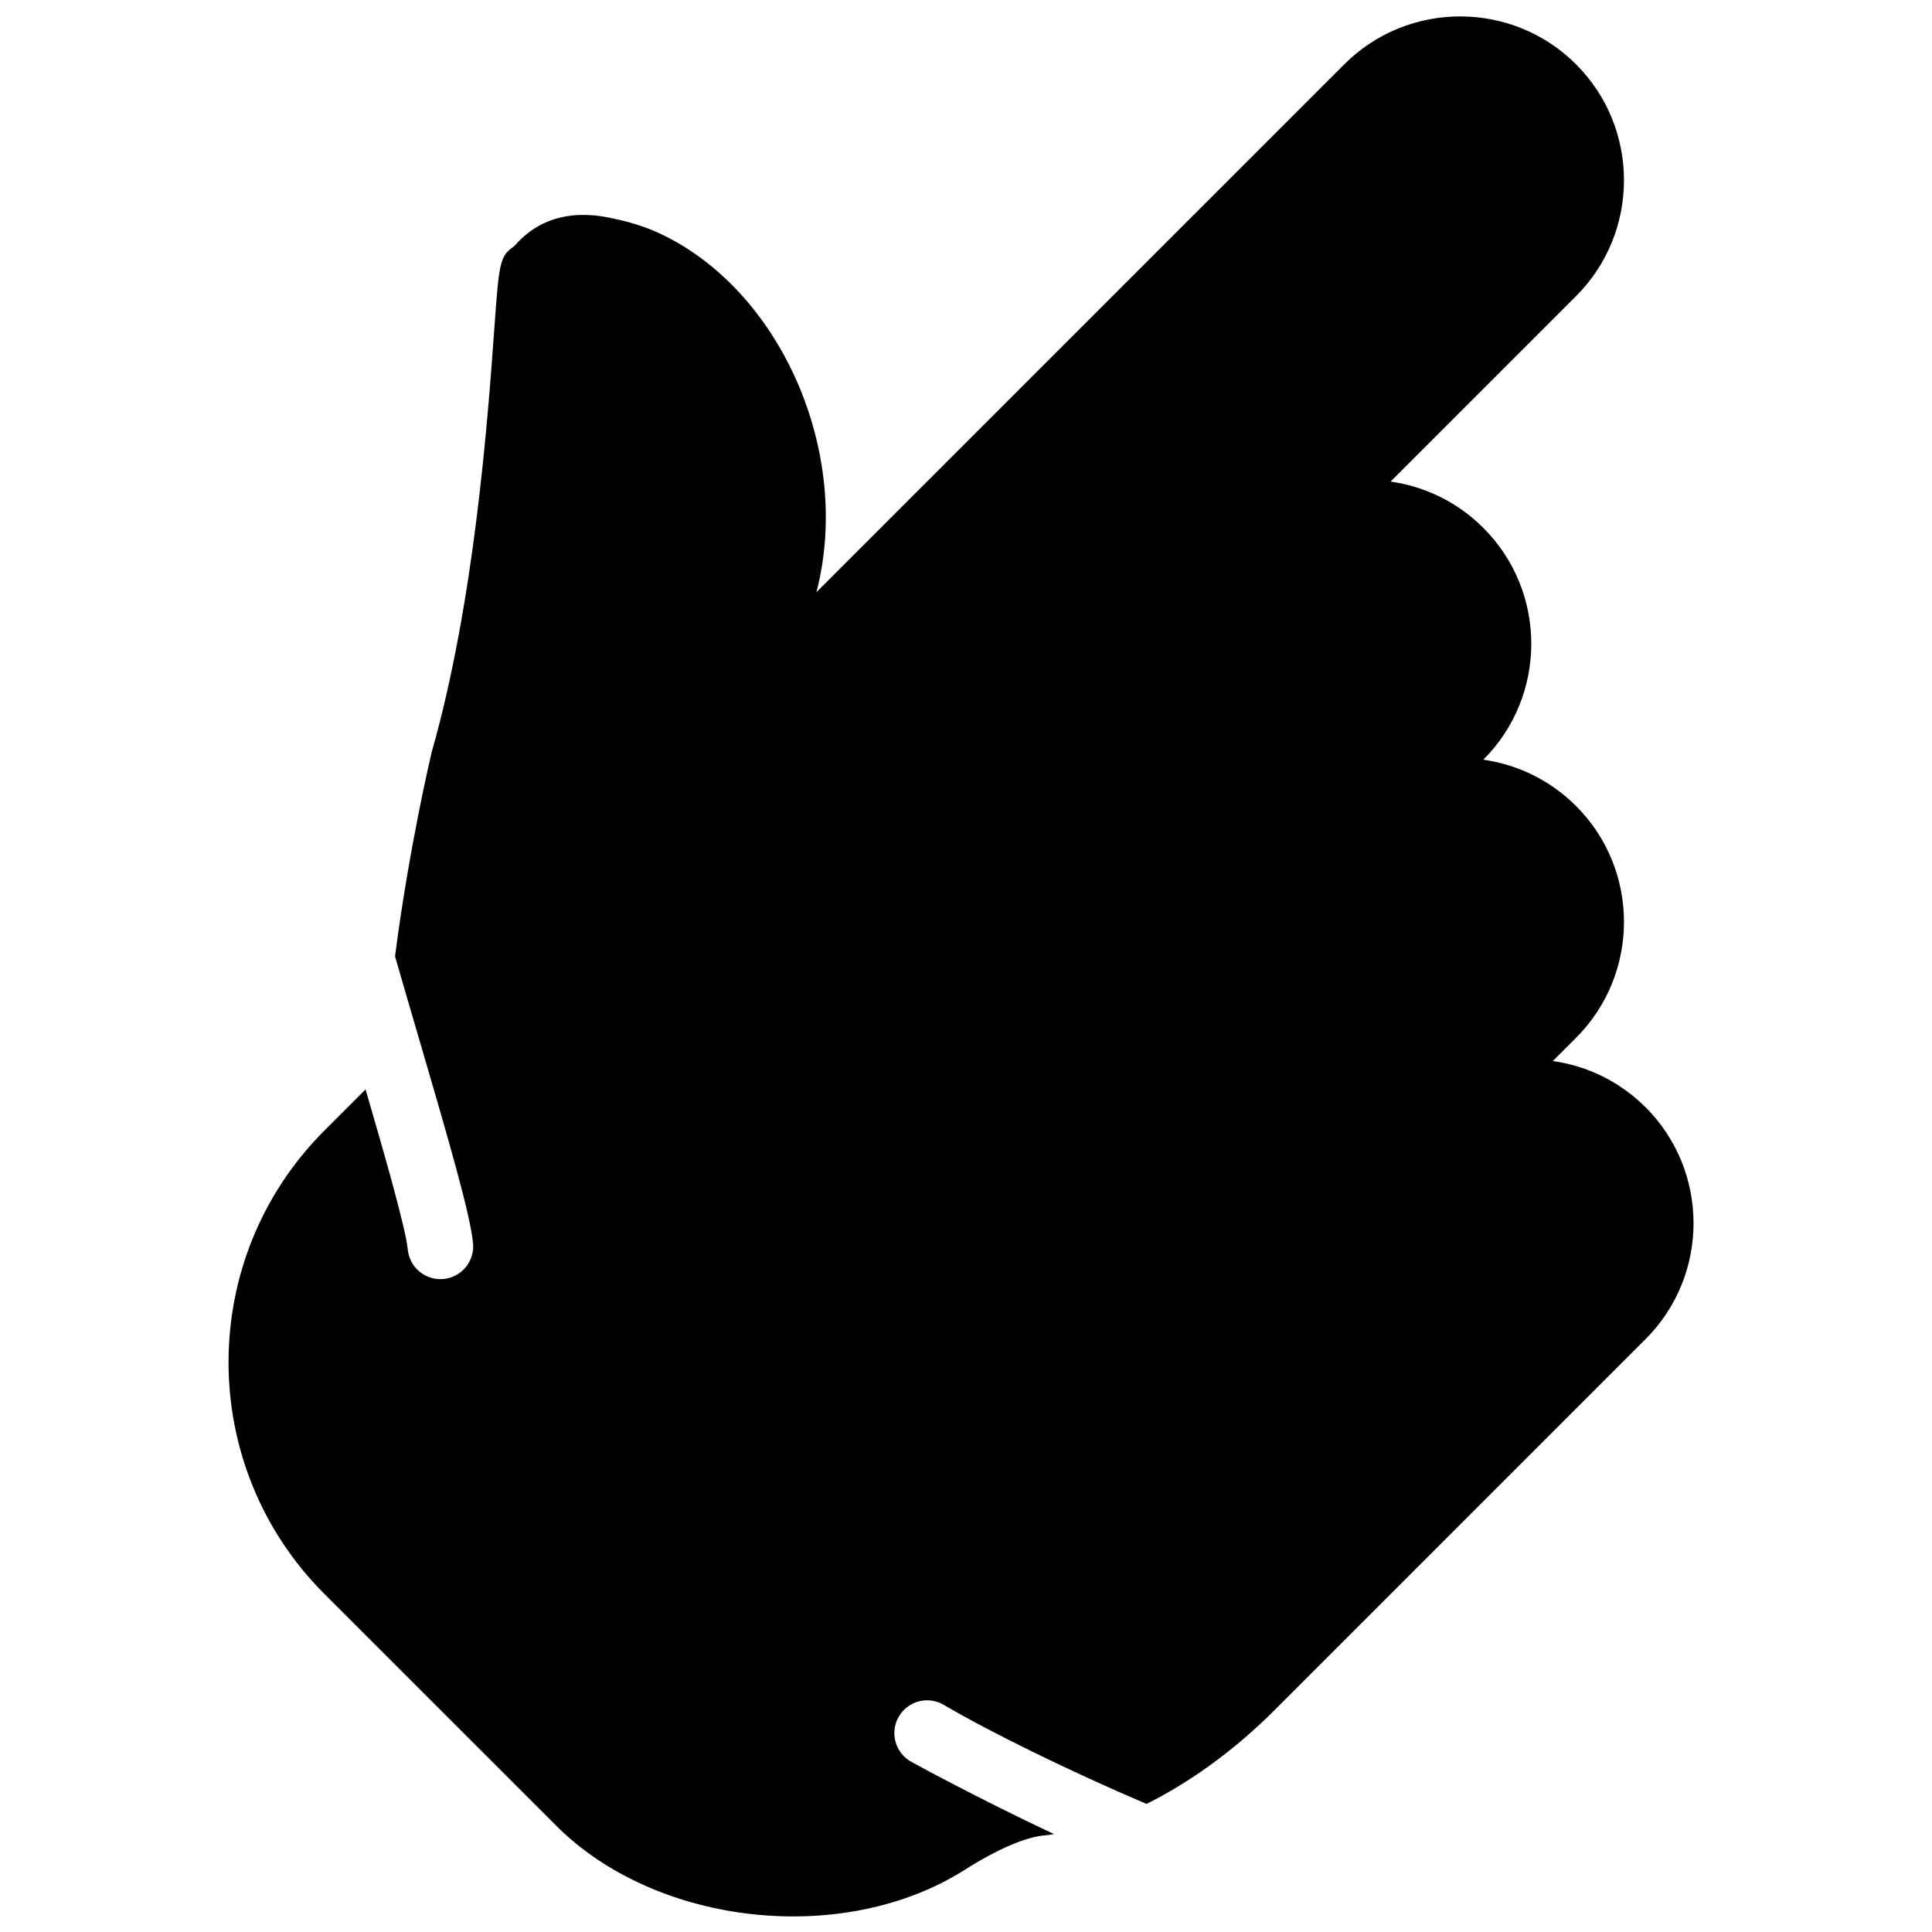<?xml version="1.0" encoding="UTF-8"?>
<!-- Uploaded to: SVG Repo, www.svgrepo.com, Generator: SVG Repo Mixer Tools -->
<svg width="800px" height="800px" version="1.1" viewBox="144 144 512 512" xmlns="http://www.w3.org/2000/svg">
 <defs>
  <clipPath id="a">
   <path d="m204 148.09h389v503.81h-389z"/>
  </clipPath>
 </defs>
 <g clip-path="url(#a)">
  <path d="m580.1 437.45c-6.906-6.906-15.586-11-24.582-12.266l6.156-6.16c16.93-16.938 16.93-44.492 0-61.422-6.906-6.906-15.582-10.996-24.582-12.273l0.008-0.008c16.941-16.938 16.941-44.492 0-61.422-6.906-6.914-15.582-10.996-24.582-12.273l49.156-49.156c16.93-16.93 16.93-44.484 0-61.422-16.938-16.93-44.492-16.93-61.422 0l-139.89 139.89c9.637-37.031-9.586-80.609-42.152-95.352-4.754-2.152-9.574-3.266-12.777-3.906-15.316-3.109-22.566 4.644-25.129 7.531-3.93 2.754-4.031 4.231-5.336 22.332-1.691 23.34-5.195 71.922-16.562 111.77-0.332 1.406-6.098 25.887-9.715 54.133 2.016 7.027 4.129 14.223 6.102 20.961 8.57 29.246 13.836 47.551 14.566 55.055 0.461 4.777-3.031 9.027-7.809 9.484-2.688 0.262-5.215-0.727-6.984-2.508-1.375-1.363-2.293-3.215-2.504-5.301-0.527-5.473-5.777-23.895-11.18-42.422l-10.945 10.934c-33.832 33.836-33.832 88.891 0 122.73l61.484 61.473c26.625 26.625 76.16 31.984 108.18 11.711 8.773-5.566 16.383-8.824 21.43-9.184 0.703-0.051 1.547-0.215 2.301-0.312-21.133-9.961-37.645-19.055-38.035-19.289-0.652-0.383-1.234-0.844-1.746-1.348-2.731-2.738-3.391-7.062-1.34-10.547 2.426-4.133 7.75-5.516 11.883-3.082 12.5 7.34 33.441 17.598 53.734 26.258 10.66-5.309 22.473-13.387 34-24.91l98.277-98.281c16.93-16.93 16.93-44.488 0-61.418" fill-rule="evenodd"/>
 </g>
</svg>